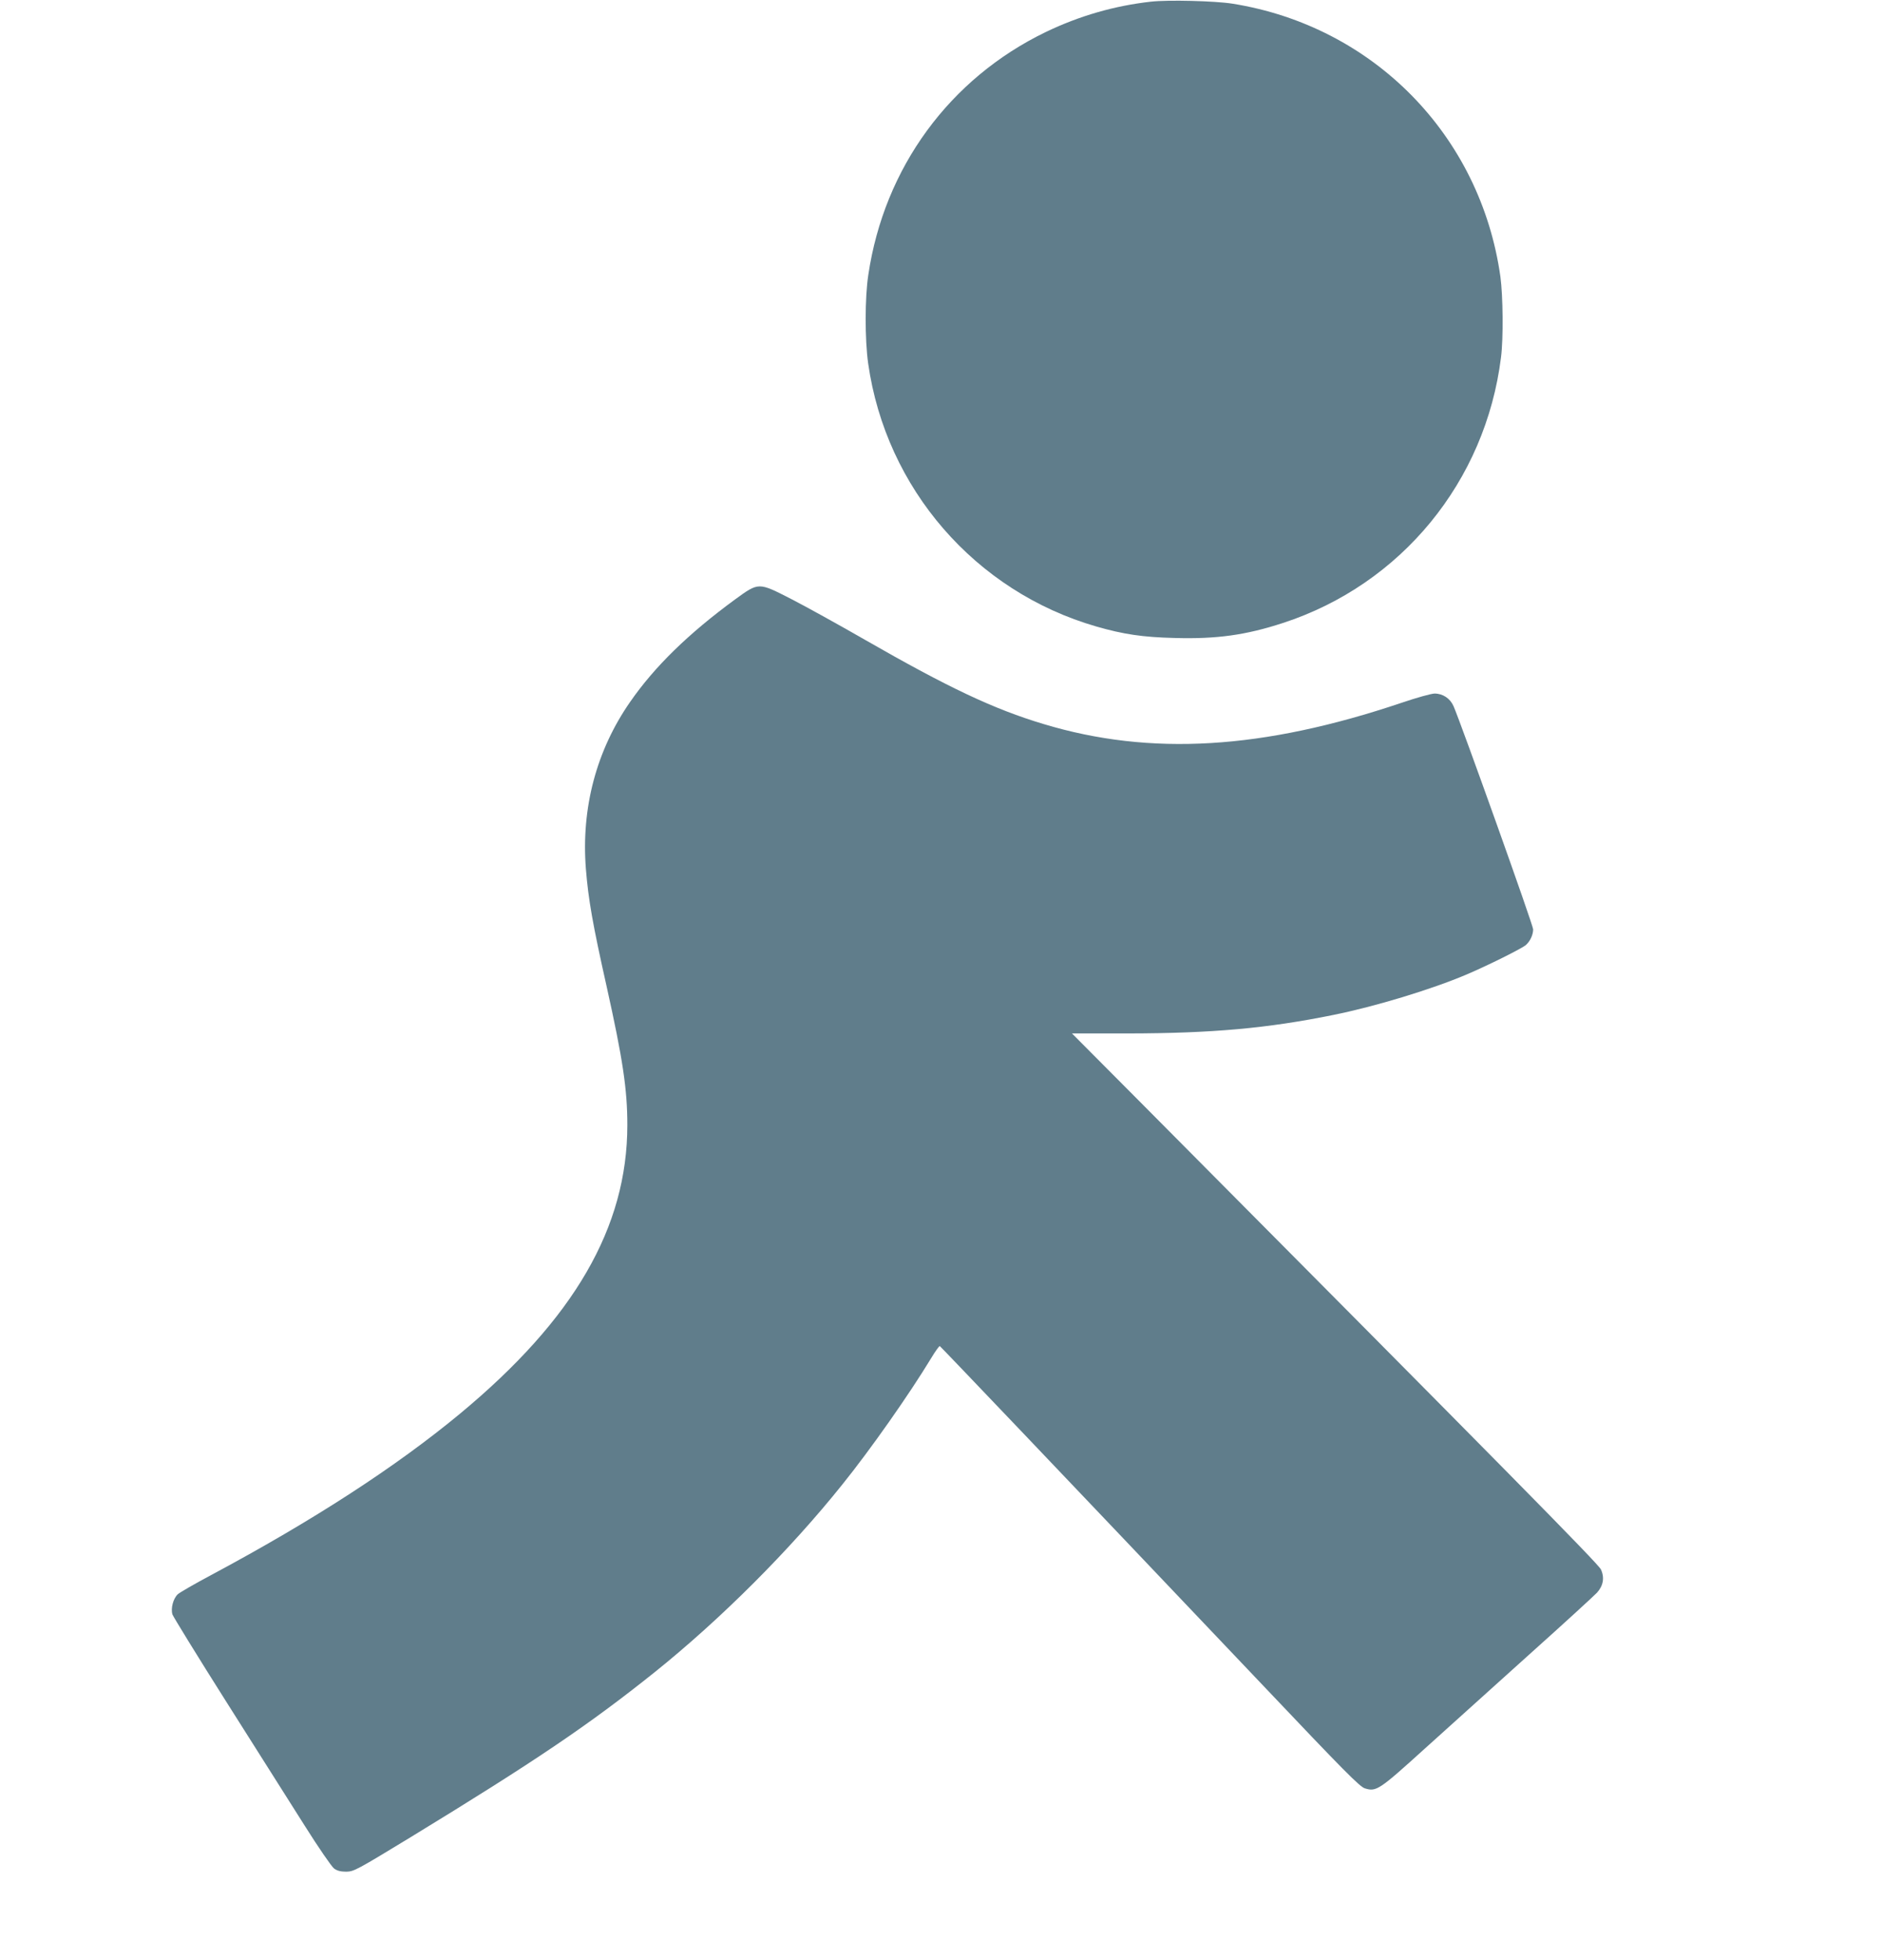 <?xml version="1.0" standalone="no"?>
<!DOCTYPE svg PUBLIC "-//W3C//DTD SVG 20010904//EN"
 "http://www.w3.org/TR/2001/REC-SVG-20010904/DTD/svg10.dtd">
<svg version="1.0" xmlns="http://www.w3.org/2000/svg"
 width="1230pt" height="1280pt" viewBox="0 0 1230 1280"
 preserveAspectRatio="xMidYMid meet">
<g transform="translate(0,1280) scale(0.1,-0.1)"
fill="#607d8b" stroke="none">
<path d="M7521 12789 c-240 -27 -467 -93 -686 -198 -629 -304 -1056 -886
-1160 -1586 -23 -149 -23 -423 -1 -579 116 -817 700 -1490 1491 -1718 177 -51
304 -70 511 -75 276 -8 467 19 709 98 773 252 1324 924 1425 1735 16 125 13
401 -4 527 -130 923 -830 1636 -1751 1783 -113 18 -422 26 -534 13z"/>
<path d="M4803 8884 c-303 -222 -525 -438 -685 -669 -220 -316 -320 -692 -289
-1089 16 -201 45 -365 135 -766 106 -476 136 -674 136 -908 0 -668 -347 -1267
-1094 -1886 -418 -346 -956 -695 -1623 -1052 -109 -58 -208 -115 -221 -127
-30 -28 -47 -92 -35 -132 6 -16 165 -275 355 -575 190 -300 419 -662 509 -804
90 -143 177 -269 192 -280 20 -15 43 -21 80 -21 50 1 67 10 422 226 813 496
1165 734 1595 1078 431 346 881 795 1226 1226 183 227 438 590 579 823 27 45
53 81 57 80 6 -3 757 -790 2111 -2215 534 -563 635 -665 668 -674 74 -23 93
-10 390 259 151 136 459 413 684 616 226 202 424 384 442 403 41 45 51 98 26
152 -17 37 -625 653 -3022 3064 l-435 437 369 0 c544 1 908 33 1340 121 273
55 642 167 870 264 137 58 364 171 388 193 28 25 47 67 47 102 0 27 -467 1334
-520 1457 -22 51 -70 83 -124 83 -21 0 -118 -27 -215 -60 -908 -306 -1642
-350 -2341 -139 -324 97 -621 237 -1165 549 -176 101 -393 221 -483 267 -217
111 -212 111 -369 -3z"/>
</g>
</svg>
